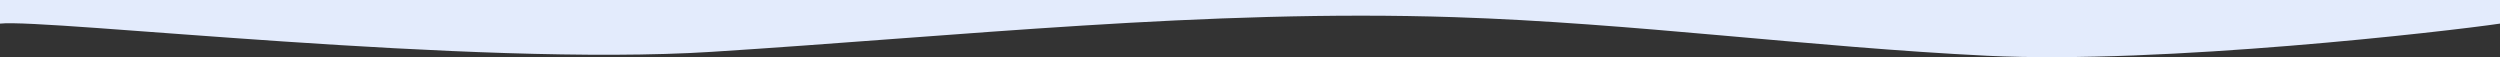 <svg xmlns="http://www.w3.org/2000/svg" width="1282.62" height="29.333" viewBox="0 0 1282.62 29.333">
  <rect x="0" y="0" width="1282.62" height="29.333" fill="#333333" stroke="none"/>
  <g transform="translate(0 0)">
    <path  d="M1282.62,0V12.11c-26.645,3.945-173.07,20.9-263.08,16.5C927.98,24.13,837.87,11.79,746.14,8.8,618.77,4.64,492.02,18.55,365.21,26.59,242.82,34.35,23.916,9.54,0,12.11V0Z" fill="#e3ebfc"/>
  </g>
</svg>
